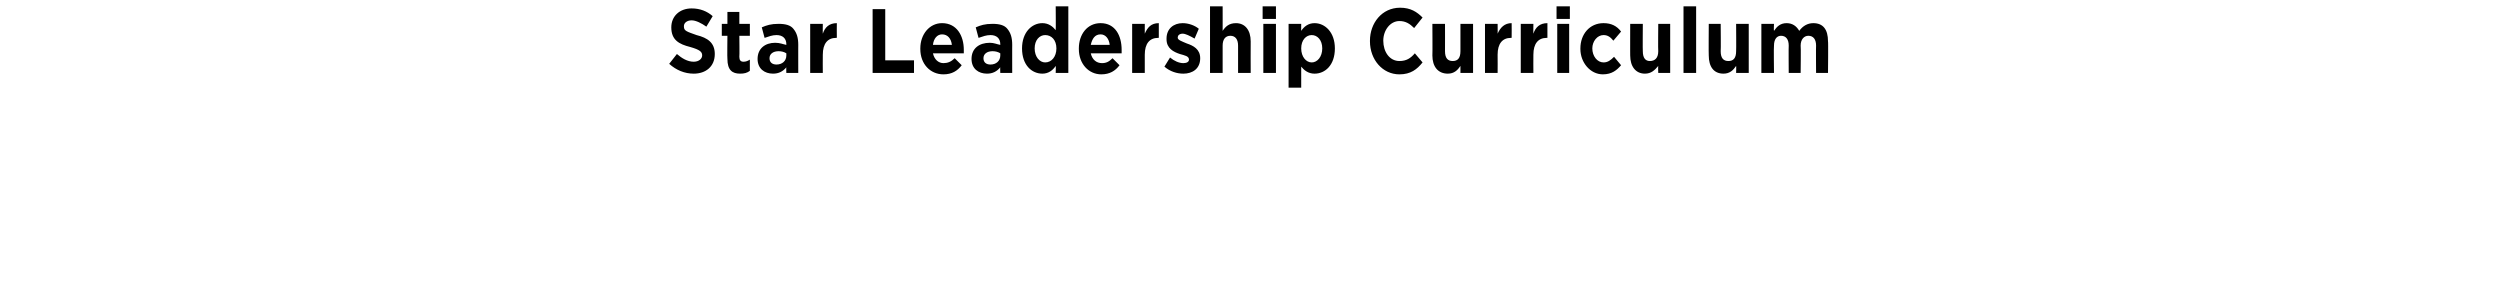<svg xmlns="http://www.w3.org/2000/svg" version="1.1" width="356.4px" height="41.6px" viewBox="0 0 356.4 41.6"><desc>Star Leadership Curriculum</desc><defs/><g id="Polygon102659"><path d="m95.4 9.1c0 0 1.1-1.4 1.1-1.4c.7.6 1.5 1.1 2.4 1.1c.7 0 1.2-.4 1.2-.9c0 0 0 0 0 0c0-.5-.3-.8-1.7-1.2c-1.6-.4-2.7-1-2.7-2.8c0 0 0 0 0 0c0-1.6 1.2-2.7 2.9-2.7c1.2 0 2.2.4 3 1.1c0 0-.9 1.5-.9 1.5c-.7-.5-1.5-.9-2.1-.9c-.7 0-1.1.4-1.1.8c0 0 0 .1 0 .1c0 .6.4.7 1.8 1.2c1.6.4 2.6 1.1 2.6 2.7c0 0 0 0 0 0c0 1.8-1.3 2.8-3 2.8c-1.3 0-2.5-.5-3.5-1.4zm8.3-.7c-.04.02 0-3.3 0-3.3l-.8 0l0-1.7l.8 0l0-1.7l1.7 0l0 1.7l1.5 0l0 1.7l-1.5 0c0 0 .04 3 0 3c0 .5.2.7.6.7c.3 0 .6-.1.9-.3c0 0 0 1.6 0 1.6c-.4.3-.8.4-1.4.4c-1.1 0-1.8-.5-1.8-2.1zm4.3 0c0 0 0 0 0 0c0-1.5 1.1-2.3 2.5-2.3c.7 0 1.1.2 1.6.3c0 0 0-.1 0-.1c0-.8-.5-1.3-1.4-1.3c-.6 0-1.1.2-1.7.4c0 0-.4-1.5-.4-1.5c.7-.3 1.3-.5 2.4-.5c1 0 1.7.2 2.1.7c.5.6.7 1.3.7 2.3c-.01-.04 0 4 0 4l-1.7 0c0 0-.03-.75 0-.8c-.5.6-1.1.9-1.9.9c-1.2 0-2.2-.7-2.2-2.1zm4.1-.5c0 0 0-.3 0-.3c-.3-.2-.7-.3-1.1-.3c-.8 0-1.3.4-1.3 1c0 0 0 0 0 0c0 .6.4.9 1 .9c.8 0 1.4-.5 1.4-1.3zm3.4-4.5l1.8 0c0 0-.02 1.44 0 1.4c.3-.9.9-1.5 2-1.5c-.02 0 0 2.1 0 2.1c0 0-.12-.03-.1 0c-1.2 0-1.9.8-1.9 2.4c-.02.03 0 2.6 0 2.6l-1.8 0l0-7zm8.9-2.1l1.8 0l0 7.3l4.1 0l0 1.8l-5.9 0l0-9.1zm6.8 5.7c0 0 0-.1 0-.1c0-2 1.3-3.6 3.1-3.6c2.1 0 3.1 1.8 3.1 3.8c0 .1 0 .3 0 .5c0 0-4.4 0-4.4 0c.2.9.8 1.4 1.5 1.4c.6 0 1.1-.2 1.6-.7c0 0 1 1 1 1c-.6.8-1.4 1.3-2.6 1.3c-1.9 0-3.3-1.5-3.3-3.6zm4.5-.6c-.1-.9-.6-1.5-1.4-1.5c-.7 0-1.2.6-1.3 1.5c0 0 2.7 0 2.7 0zm2.8 2c0 0 0 0 0 0c0-1.5 1.1-2.3 2.6-2.3c.6 0 1 .2 1.5.3c0 0 0-.1 0-.1c0-.8-.5-1.3-1.4-1.3c-.6 0-1.1.2-1.7.4c0 0-.4-1.5-.4-1.5c.7-.3 1.3-.5 2.4-.5c1 0 1.7.2 2.1.7c.5.6.7 1.3.7 2.3c-.01-.04 0 4 0 4l-1.7 0c0 0-.03-.75 0-.8c-.5.6-1.1.9-1.9.9c-1.2 0-2.2-.7-2.2-2.1zm4.1-.5c0 0 0-.3 0-.3c-.3-.2-.7-.3-1.1-.3c-.8 0-1.3.4-1.3 1c0 0 0 0 0 0c0 .6.4.9 1 .9c.8 0 1.4-.5 1.4-1.3zm3.1-1c0 0 0 0 0 0c0-2.3 1.4-3.6 2.9-3.6c.9 0 1.5.5 1.9 1c.03.04 0-3.4 0-3.4l1.8 0l0 9.5l-1.8 0c0 0 .03-1 0-1c-.4.6-1 1.1-1.9 1.1c-1.5 0-2.9-1.2-2.9-3.6zm4.9 0c0 0 0 0 0 0c0-1.2-.7-1.9-1.6-1.9c-.8 0-1.5.7-1.5 1.9c0 0 0 0 0 0c0 1.2.7 2 1.5 2c.9 0 1.6-.8 1.6-2zm3.2.1c0 0 0-.1 0-.1c0-2 1.2-3.6 3.1-3.6c2.1 0 3 1.8 3 3.8c0 .1 0 .3 0 .5c0 0-4.4 0-4.4 0c.2.9.8 1.4 1.6 1.4c.6 0 1-.2 1.5-.7c0 0 1 1 1 1c-.6.8-1.4 1.3-2.6 1.3c-1.8 0-3.2-1.5-3.2-3.6zm4.4-.6c-.1-.9-.6-1.5-1.3-1.5c-.8 0-1.2.6-1.4 1.5c0 0 2.7 0 2.7 0zm3.2-3l1.8 0c0 0 0 1.44 0 1.4c.4-.9.9-1.5 2-1.5c0 0 0 2.1 0 2.1c0 0-.09-.03-.1 0c-1.2 0-1.9.8-1.9 2.4c0 .03 0 2.6 0 2.6l-1.8 0l0-7zm4.6 6.1c0 0 .8-1.3.8-1.3c.6.5 1.3.8 1.9.8c.5 0 .8-.2.8-.5c0 0 0 0 0 0c0-.5-.6-.6-1.3-.8c-.9-.3-1.9-.8-1.9-2.1c0 0 0-.1 0-.1c0-1.4 1-2.2 2.3-2.2c.8 0 1.7.3 2.3.8c0 0-.6 1.4-.6 1.4c-.7-.4-1.3-.7-1.7-.7c-.5 0-.7.3-.7.5c0 0 0 .1 0 .1c0 .3.6.5 1.3.8c.9.3 1.9.8 1.9 2.1c0 0 0 0 0 0c0 1.5-1.1 2.2-2.4 2.2c-.9 0-1.9-.3-2.7-1zm6.5-8.6l1.8 0c0 0 .01 3.52 0 3.5c.4-.6.9-1.1 1.9-1.1c1.3 0 2.1 1 2.1 2.6c-.02-.01 0 4.5 0 4.5l-1.8 0c0 0 0-3.89 0-3.9c0-.9-.4-1.4-1.1-1.4c-.7 0-1.1.5-1.1 1.4c.01.01 0 3.9 0 3.9l-1.8 0l0-9.5zm7.5 0l1.9 0l0 1.8l-1.9 0l0-1.8zm.1 2.5l1.8 0l0 7l-1.8 0l0-7zm3.6 0l1.8 0c0 0-.01 1.03 0 1c.4-.6 1-1.1 1.9-1.1c1.5 0 2.9 1.3 2.9 3.6c0 0 0 0 0 0c0 2.4-1.4 3.6-2.9 3.6c-.9 0-1.5-.5-1.9-1c-.01-.01 0 3 0 3l-1.8 0l0-9.1zm4.8 3.5c0 0 0 0 0 0c0-1.2-.7-1.9-1.5-1.9c-.8 0-1.5.7-1.5 1.9c0 0 0 0 0 0c0 1.2.7 2 1.5 2c.8 0 1.5-.8 1.5-2zm6.8-1c0 0 0-.1 0-.1c0-2.5 1.7-4.7 4.3-4.7c1.5 0 2.4.6 3.2 1.4c0 0-1.2 1.5-1.2 1.5c-.6-.6-1.2-1-2.1-1c-1.3 0-2.3 1.3-2.3 2.8c0 0 0 0 0 0c0 1.6.9 2.9 2.3 2.9c1 0 1.6-.4 2.2-1.1c0 0 1.1 1.3 1.1 1.3c-.8 1-1.7 1.7-3.3 1.7c-2.4 0-4.2-2.1-4.2-4.7zm8.9 2c.03.04 0-4.5 0-4.5l1.8 0c0 0 .01 3.92 0 3.9c0 1 .4 1.4 1.1 1.4c.7 0 1.1-.4 1.1-1.4c0 .02 0-3.9 0-3.9l1.8 0l0 7l-1.8 0c0 0 0-.99 0-1c-.4.6-.9 1.1-1.8 1.1c-1.4 0-2.2-1-2.2-2.6zm7.5-4.5l1.8 0c0 0 .02 1.44 0 1.4c.4-.9 1-1.5 2-1.5c.02 0 0 2.1 0 2.1c0 0-.07-.03-.1 0c-1.2 0-1.9.8-1.9 2.4c.02.03 0 2.6 0 2.6l-1.8 0l0-7zm5.1 0l1.8 0c0 0-.02 1.44 0 1.4c.3-.9.9-1.5 2-1.5c-.01 0 0 2.1 0 2.1c0 0-.11-.03-.1 0c-1.2 0-1.9.8-1.9 2.4c-.02.03 0 2.6 0 2.6l-1.8 0l0-7zm5.1-2.5l1.9 0l0 1.8l-1.9 0l0-1.8zm.1 2.5l1.7 0l0 7l-1.7 0l0-7zm3.3 3.6c0 0 0-.1 0-.1c0-2 1.3-3.6 3.3-3.6c1.1 0 1.9.4 2.5 1.2c0 0-1.1 1.3-1.1 1.3c-.4-.5-.8-.8-1.4-.8c-.9 0-1.6.9-1.6 1.9c0 0 0 0 0 0c0 1.1.7 2 1.6 2c.6 0 1-.3 1.5-.8c0 0 1 1.2 1 1.2c-.6.7-1.3 1.3-2.6 1.3c-1.8 0-3.2-1.7-3.2-3.6zm7.1.9c-.01.04 0-4.5 0-4.5l1.8 0c0 0-.03 3.92 0 3.9c0 1 .4 1.4 1 1.4c.7 0 1.2-.4 1.2-1.4c-.04.02 0-3.9 0-3.9l1.7 0l0 7l-1.7 0c0 0-.04-.99 0-1c-.5.6-1 1.1-1.9 1.1c-1.3 0-2.1-1-2.1-2.6zm7.6-7l1.8 0l0 9.5l-1.8 0l0-9.5zm3.6 7c-.03.04 0-4.5 0-4.5l1.7 0c0 0 .04 3.92 0 3.9c0 1 .4 1.4 1.1 1.4c.7 0 1.1-.4 1.1-1.4c.03.02 0-3.9 0-3.9l1.8 0l0 7l-1.8 0c0 0 .03-.99 0-1c-.4.6-.9 1.1-1.8 1.1c-1.4 0-2.1-1-2.1-2.6zm7.5-4.5l1.8 0c0 0-.05 1.02 0 1c.4-.6.9-1.1 1.8-1.1c.8 0 1.4.4 1.8 1.1c.5-.7 1.2-1.1 2-1.1c1.4 0 2.1.9 2.1 2.6c.05-.04 0 4.5 0 4.5l-1.7 0c0 0-.03-3.89 0-3.9c0-.9-.4-1.4-1.1-1.4c-.6 0-1.1.5-1.1 1.4c.05.01 0 3.9 0 3.9l-1.7 0c0 0-.03-3.89 0-3.9c0-.9-.4-1.4-1.1-1.4c-.6 0-1 .5-1 1.4c-.05.01 0 3.9 0 3.9l-1.8 0l0-7z" stroke="none" fill="#000"/></g></svg>
